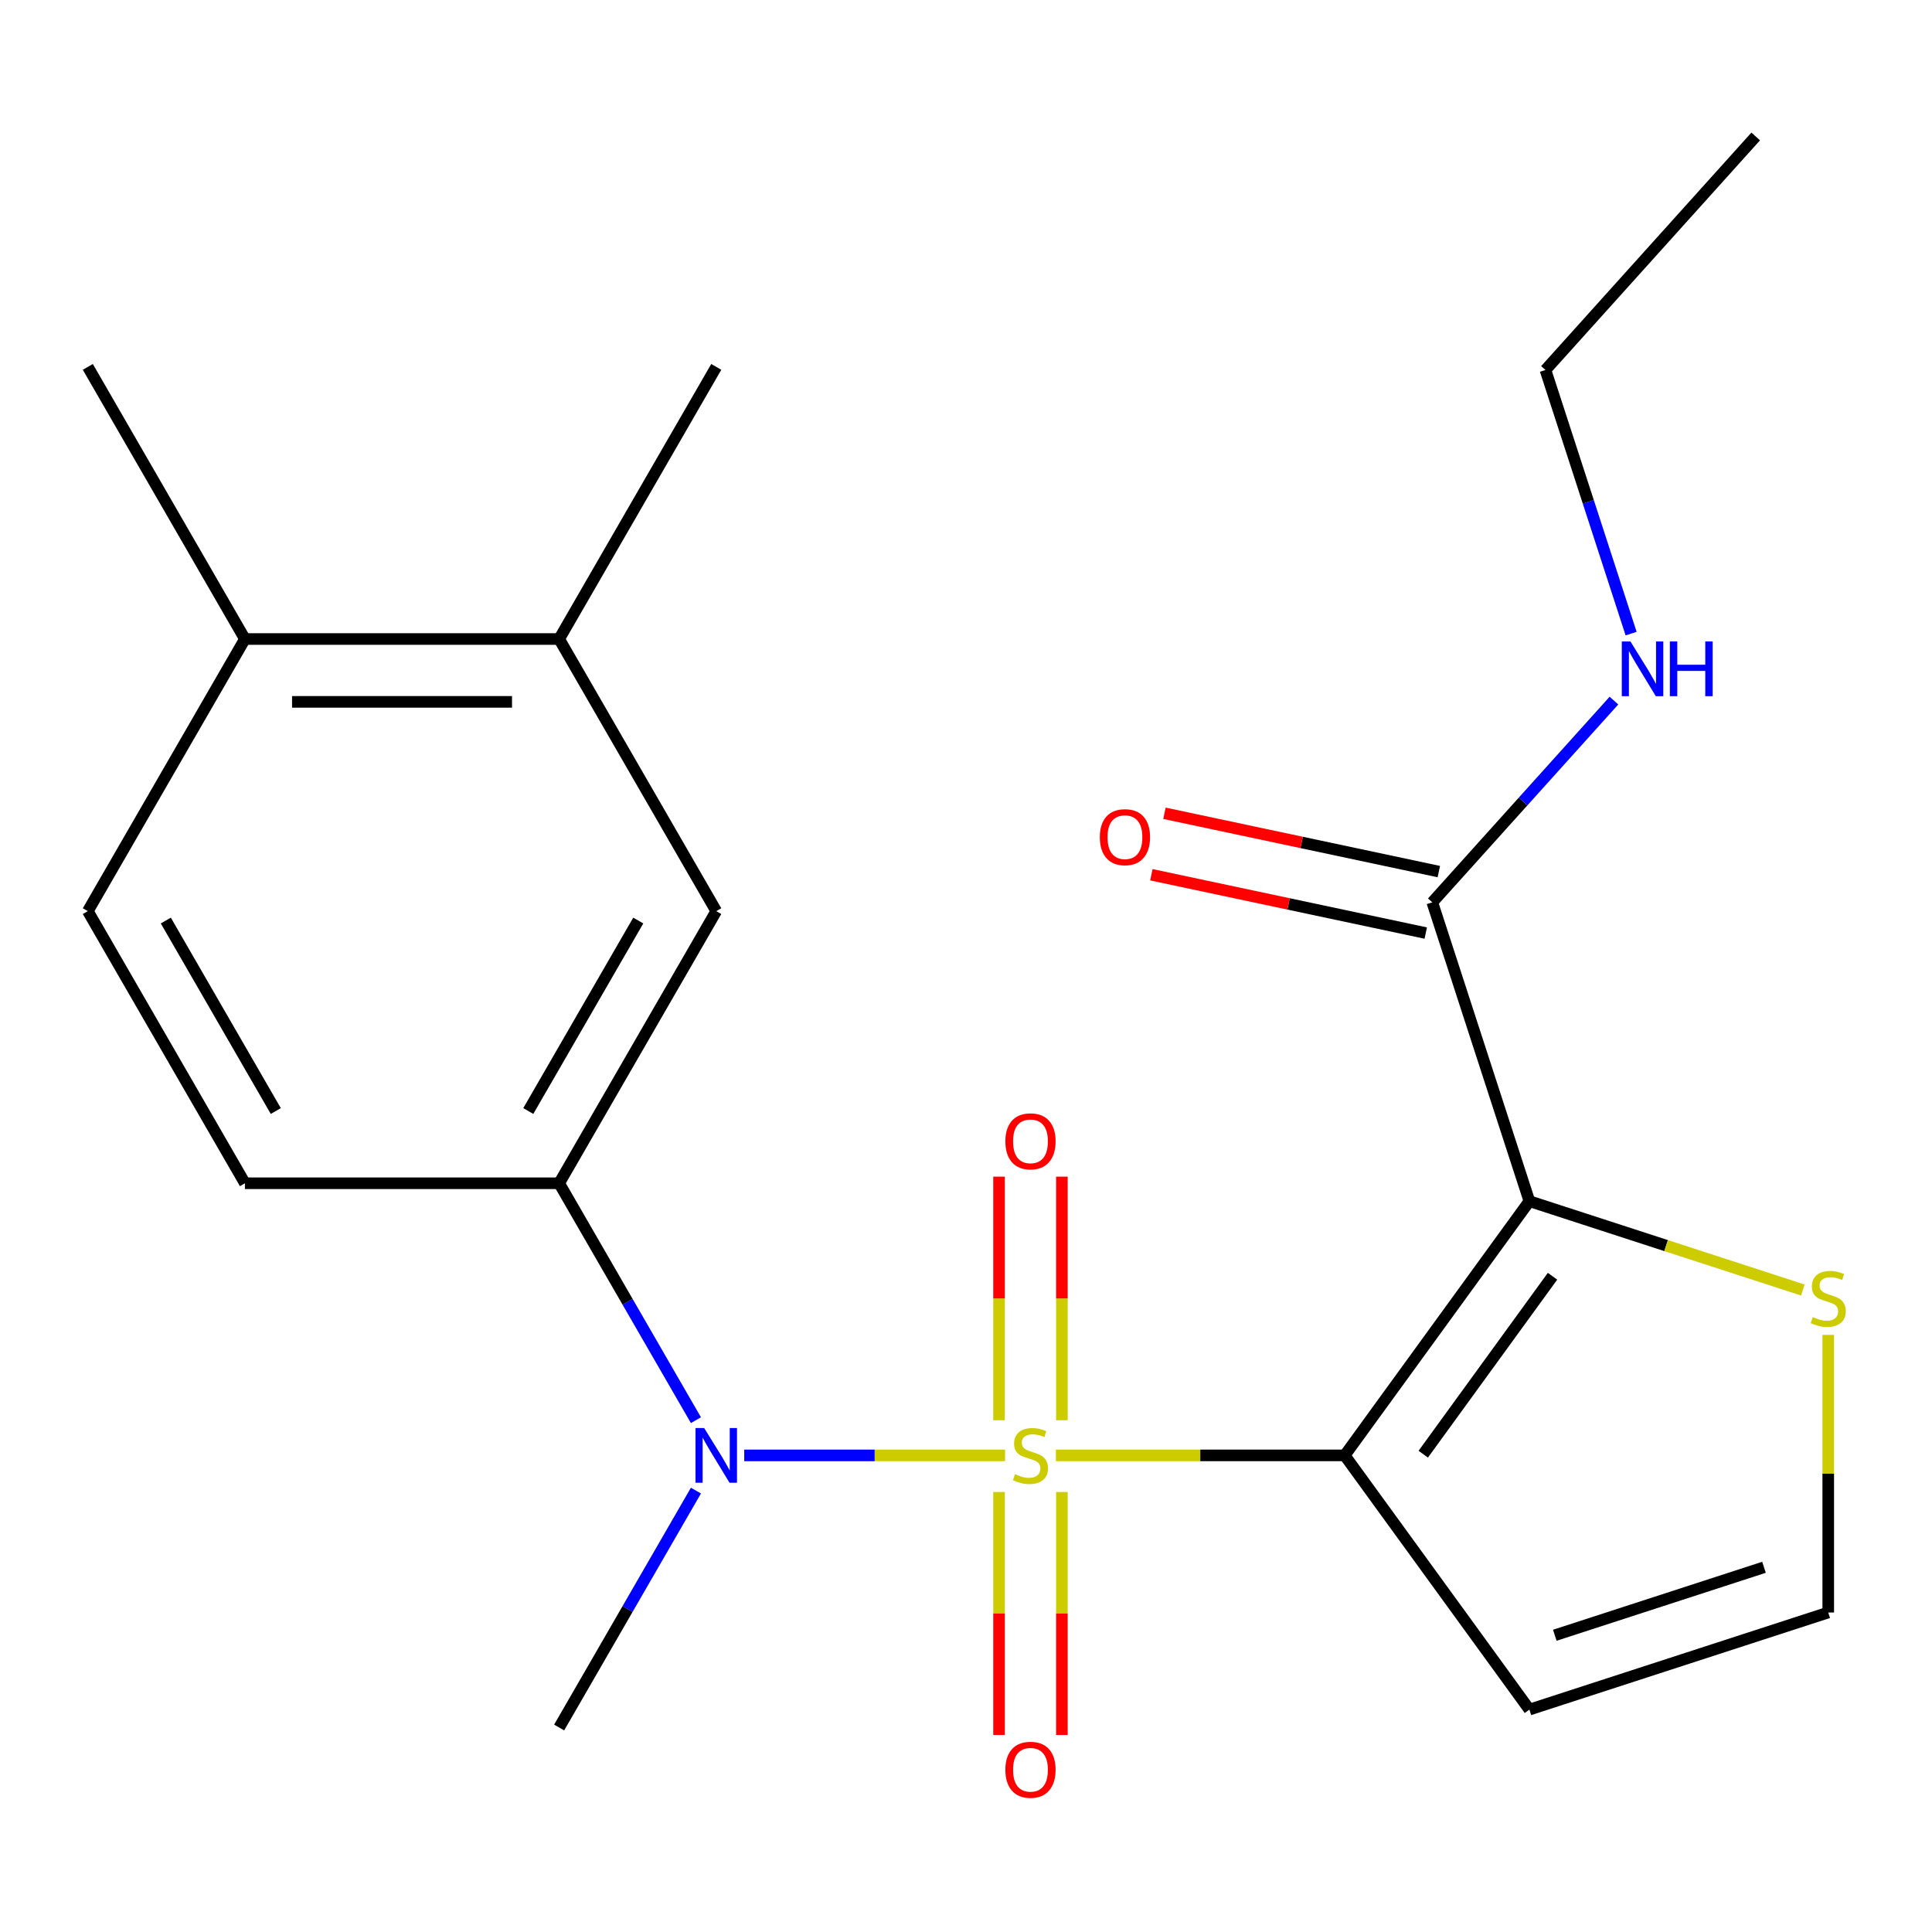 <?xml version='1.0' encoding='iso-8859-1'?>
<svg version='1.1' baseProfile='full'
              xmlns='http://www.w3.org/2000/svg'
                      xmlns:rdkit='http://www.rdkit.org/xml'
                      xmlns:xlink='http://www.w3.org/1999/xlink'
                  xml:space='preserve'
width='1000px' height='1000px' viewBox='0 0 1000 1000'>
<!-- END OF HEADER -->
<rect style='opacity:1.0;fill:#FFFFFF;stroke:none' width='1000' height='1000' x='0' y='0'> </rect>
<path class='bond-0' d='M 546.52,753.306 L 621.267,753.306' style='fill:none;fill-rule:evenodd;stroke:#CCCC00;stroke-width:6px;stroke-linecap:butt;stroke-linejoin:miter;stroke-opacity:1' />
<path class='bond-0' d='M 621.267,753.306 L 696.014,753.306' style='fill:none;fill-rule:evenodd;stroke:#000000;stroke-width:6px;stroke-linecap:butt;stroke-linejoin:miter;stroke-opacity:1' />
<path class='bond-2' d='M 520.228,753.306 L 452.72,753.306' style='fill:none;fill-rule:evenodd;stroke:#CCCC00;stroke-width:6px;stroke-linecap:butt;stroke-linejoin:miter;stroke-opacity:1' />
<path class='bond-2' d='M 452.72,753.306 L 385.212,753.306' style='fill:none;fill-rule:evenodd;stroke:#0000FF;stroke-width:6px;stroke-linecap:butt;stroke-linejoin:miter;stroke-opacity:1' />
<path class='bond-7' d='M 549.638,735.12 L 549.638,672.078' style='fill:none;fill-rule:evenodd;stroke:#CCCC00;stroke-width:6px;stroke-linecap:butt;stroke-linejoin:miter;stroke-opacity:1' />
<path class='bond-7' d='M 549.638,672.078 L 549.638,609.037' style='fill:none;fill-rule:evenodd;stroke:#FF0000;stroke-width:6px;stroke-linecap:butt;stroke-linejoin:miter;stroke-opacity:1' />
<path class='bond-7' d='M 517.11,735.12 L 517.11,672.078' style='fill:none;fill-rule:evenodd;stroke:#CCCC00;stroke-width:6px;stroke-linecap:butt;stroke-linejoin:miter;stroke-opacity:1' />
<path class='bond-7' d='M 517.11,672.078 L 517.11,609.037' style='fill:none;fill-rule:evenodd;stroke:#FF0000;stroke-width:6px;stroke-linecap:butt;stroke-linejoin:miter;stroke-opacity:1' />
<path class='bond-8' d='M 517.11,772.252 L 517.11,835.142' style='fill:none;fill-rule:evenodd;stroke:#CCCC00;stroke-width:6px;stroke-linecap:butt;stroke-linejoin:miter;stroke-opacity:1' />
<path class='bond-8' d='M 517.11,835.142 L 517.11,898.033' style='fill:none;fill-rule:evenodd;stroke:#FF0000;stroke-width:6px;stroke-linecap:butt;stroke-linejoin:miter;stroke-opacity:1' />
<path class='bond-8' d='M 549.638,772.252 L 549.638,835.142' style='fill:none;fill-rule:evenodd;stroke:#CCCC00;stroke-width:6px;stroke-linecap:butt;stroke-linejoin:miter;stroke-opacity:1' />
<path class='bond-8' d='M 549.638,835.142 L 549.638,898.033' style='fill:none;fill-rule:evenodd;stroke:#FF0000;stroke-width:6px;stroke-linecap:butt;stroke-linejoin:miter;stroke-opacity:1' />
<path class='bond-1' d='M 696.014,753.306 L 791.612,621.727' style='fill:none;fill-rule:evenodd;stroke:#000000;stroke-width:6px;stroke-linecap:butt;stroke-linejoin:miter;stroke-opacity:1' />
<path class='bond-1' d='M 736.67,752.688 L 803.588,660.583' style='fill:none;fill-rule:evenodd;stroke:#000000;stroke-width:6px;stroke-linecap:butt;stroke-linejoin:miter;stroke-opacity:1' />
<path class='bond-5' d='M 696.014,753.306 L 791.612,884.884' style='fill:none;fill-rule:evenodd;stroke:#000000;stroke-width:6px;stroke-linecap:butt;stroke-linejoin:miter;stroke-opacity:1' />
<path class='bond-3' d='M 791.612,621.727 L 741.353,467.047' style='fill:none;fill-rule:evenodd;stroke:#000000;stroke-width:6px;stroke-linecap:butt;stroke-linejoin:miter;stroke-opacity:1' />
<path class='bond-6' d='M 791.612,621.727 L 862.379,644.721' style='fill:none;fill-rule:evenodd;stroke:#000000;stroke-width:6px;stroke-linecap:butt;stroke-linejoin:miter;stroke-opacity:1' />
<path class='bond-6' d='M 862.379,644.721 L 933.146,667.714' style='fill:none;fill-rule:evenodd;stroke:#CCCC00;stroke-width:6px;stroke-linecap:butt;stroke-linejoin:miter;stroke-opacity:1' />
<path class='bond-4' d='M 360.212,735.08 L 324.813,673.767' style='fill:none;fill-rule:evenodd;stroke:#0000FF;stroke-width:6px;stroke-linecap:butt;stroke-linejoin:miter;stroke-opacity:1' />
<path class='bond-4' d='M 324.813,673.767 L 289.414,612.455' style='fill:none;fill-rule:evenodd;stroke:#000000;stroke-width:6px;stroke-linecap:butt;stroke-linejoin:miter;stroke-opacity:1' />
<path class='bond-17' d='M 360.212,771.532 L 324.813,832.844' style='fill:none;fill-rule:evenodd;stroke:#0000FF;stroke-width:6px;stroke-linecap:butt;stroke-linejoin:miter;stroke-opacity:1' />
<path class='bond-17' d='M 324.813,832.844 L 289.414,894.156' style='fill:none;fill-rule:evenodd;stroke:#000000;stroke-width:6px;stroke-linecap:butt;stroke-linejoin:miter;stroke-opacity:1' />
<path class='bond-13' d='M 744.735,451.139 L 673.725,436.045' style='fill:none;fill-rule:evenodd;stroke:#000000;stroke-width:6px;stroke-linecap:butt;stroke-linejoin:miter;stroke-opacity:1' />
<path class='bond-13' d='M 673.725,436.045 L 602.715,420.951' style='fill:none;fill-rule:evenodd;stroke:#FF0000;stroke-width:6px;stroke-linecap:butt;stroke-linejoin:miter;stroke-opacity:1' />
<path class='bond-13' d='M 737.972,482.956 L 666.962,467.862' style='fill:none;fill-rule:evenodd;stroke:#000000;stroke-width:6px;stroke-linecap:butt;stroke-linejoin:miter;stroke-opacity:1' />
<path class='bond-13' d='M 666.962,467.862 L 595.952,452.769' style='fill:none;fill-rule:evenodd;stroke:#FF0000;stroke-width:6px;stroke-linecap:butt;stroke-linejoin:miter;stroke-opacity:1' />
<path class='bond-16' d='M 741.353,467.047 L 788.364,414.837' style='fill:none;fill-rule:evenodd;stroke:#000000;stroke-width:6px;stroke-linecap:butt;stroke-linejoin:miter;stroke-opacity:1' />
<path class='bond-16' d='M 788.364,414.837 L 835.375,362.626' style='fill:none;fill-rule:evenodd;stroke:#0000FF;stroke-width:6px;stroke-linecap:butt;stroke-linejoin:miter;stroke-opacity:1' />
<path class='bond-9' d='M 289.414,612.455 L 370.734,471.605' style='fill:none;fill-rule:evenodd;stroke:#000000;stroke-width:6px;stroke-linecap:butt;stroke-linejoin:miter;stroke-opacity:1' />
<path class='bond-9' d='M 273.442,575.064 L 330.366,476.468' style='fill:none;fill-rule:evenodd;stroke:#000000;stroke-width:6px;stroke-linecap:butt;stroke-linejoin:miter;stroke-opacity:1' />
<path class='bond-14' d='M 289.414,612.455 L 126.775,612.455' style='fill:none;fill-rule:evenodd;stroke:#000000;stroke-width:6px;stroke-linecap:butt;stroke-linejoin:miter;stroke-opacity:1' />
<path class='bond-10' d='M 791.612,884.884 L 946.292,834.626' style='fill:none;fill-rule:evenodd;stroke:#000000;stroke-width:6px;stroke-linecap:butt;stroke-linejoin:miter;stroke-opacity:1' />
<path class='bond-10' d='M 804.762,846.409 L 913.038,811.228' style='fill:none;fill-rule:evenodd;stroke:#000000;stroke-width:6px;stroke-linecap:butt;stroke-linejoin:miter;stroke-opacity:1' />
<path class='bond-22' d='M 946.292,690.932 L 946.292,762.779' style='fill:none;fill-rule:evenodd;stroke:#CCCC00;stroke-width:6px;stroke-linecap:butt;stroke-linejoin:miter;stroke-opacity:1' />
<path class='bond-22' d='M 946.292,762.779 L 946.292,834.626' style='fill:none;fill-rule:evenodd;stroke:#000000;stroke-width:6px;stroke-linecap:butt;stroke-linejoin:miter;stroke-opacity:1' />
<path class='bond-11' d='M 370.734,471.605 L 289.414,330.755' style='fill:none;fill-rule:evenodd;stroke:#000000;stroke-width:6px;stroke-linecap:butt;stroke-linejoin:miter;stroke-opacity:1' />
<path class='bond-18' d='M 289.414,330.755 L 370.734,189.904' style='fill:none;fill-rule:evenodd;stroke:#000000;stroke-width:6px;stroke-linecap:butt;stroke-linejoin:miter;stroke-opacity:1' />
<path class='bond-23' d='M 289.414,330.755 L 126.775,330.755' style='fill:none;fill-rule:evenodd;stroke:#000000;stroke-width:6px;stroke-linecap:butt;stroke-linejoin:miter;stroke-opacity:1' />
<path class='bond-23' d='M 265.018,363.283 L 151.171,363.283' style='fill:none;fill-rule:evenodd;stroke:#000000;stroke-width:6px;stroke-linecap:butt;stroke-linejoin:miter;stroke-opacity:1' />
<path class='bond-12' d='M 126.775,330.755 L 45.455,471.605' style='fill:none;fill-rule:evenodd;stroke:#000000;stroke-width:6px;stroke-linecap:butt;stroke-linejoin:miter;stroke-opacity:1' />
<path class='bond-19' d='M 126.775,330.755 L 45.455,189.904' style='fill:none;fill-rule:evenodd;stroke:#000000;stroke-width:6px;stroke-linecap:butt;stroke-linejoin:miter;stroke-opacity:1' />
<path class='bond-15' d='M 126.775,612.455 L 45.455,471.605' style='fill:none;fill-rule:evenodd;stroke:#000000;stroke-width:6px;stroke-linecap:butt;stroke-linejoin:miter;stroke-opacity:1' />
<path class='bond-15' d='M 142.747,575.064 L 85.823,476.468' style='fill:none;fill-rule:evenodd;stroke:#000000;stroke-width:6px;stroke-linecap:butt;stroke-linejoin:miter;stroke-opacity:1' />
<path class='bond-20' d='M 844.259,327.956 L 822.09,259.729' style='fill:none;fill-rule:evenodd;stroke:#0000FF;stroke-width:6px;stroke-linecap:butt;stroke-linejoin:miter;stroke-opacity:1' />
<path class='bond-20' d='M 822.09,259.729 L 799.922,191.502' style='fill:none;fill-rule:evenodd;stroke:#000000;stroke-width:6px;stroke-linecap:butt;stroke-linejoin:miter;stroke-opacity:1' />
<path class='bond-21' d='M 799.922,191.502 L 908.75,70.637' style='fill:none;fill-rule:evenodd;stroke:#000000;stroke-width:6px;stroke-linecap:butt;stroke-linejoin:miter;stroke-opacity:1' />
<path  class='atom-0' d='M 525.374 763.026
Q 525.694 763.146, 527.014 763.706
Q 528.334 764.266, 529.774 764.626
Q 531.254 764.946, 532.694 764.946
Q 535.374 764.946, 536.934 763.666
Q 538.494 762.346, 538.494 760.066
Q 538.494 758.506, 537.694 757.546
Q 536.934 756.586, 535.734 756.066
Q 534.534 755.546, 532.534 754.946
Q 530.014 754.186, 528.494 753.466
Q 527.014 752.746, 525.934 751.226
Q 524.894 749.706, 524.894 747.146
Q 524.894 743.586, 527.294 741.386
Q 529.734 739.186, 534.534 739.186
Q 537.814 739.186, 541.534 740.746
L 540.614 743.826
Q 537.214 742.426, 534.654 742.426
Q 531.894 742.426, 530.374 743.586
Q 528.854 744.706, 528.894 746.666
Q 528.894 748.186, 529.654 749.106
Q 530.454 750.026, 531.574 750.546
Q 532.734 751.066, 534.654 751.666
Q 537.214 752.466, 538.734 753.266
Q 540.254 754.066, 541.334 755.706
Q 542.454 757.306, 542.454 760.066
Q 542.454 763.986, 539.814 766.106
Q 537.214 768.186, 532.854 768.186
Q 530.334 768.186, 528.414 767.626
Q 526.534 767.106, 524.294 766.186
L 525.374 763.026
' fill='#CCCC00'/>
<path  class='atom-3' d='M 364.474 739.146
L 373.754 754.146
Q 374.674 755.626, 376.154 758.306
Q 377.634 760.986, 377.714 761.146
L 377.714 739.146
L 381.474 739.146
L 381.474 767.466
L 377.594 767.466
L 367.634 751.066
Q 366.474 749.146, 365.234 746.946
Q 364.034 744.746, 363.674 744.066
L 363.674 767.466
L 359.994 767.466
L 359.994 739.146
L 364.474 739.146
' fill='#0000FF'/>
<path  class='atom-7' d='M 938.292 681.706
Q 938.612 681.826, 939.932 682.386
Q 941.252 682.946, 942.692 683.306
Q 944.172 683.626, 945.612 683.626
Q 948.292 683.626, 949.852 682.346
Q 951.412 681.026, 951.412 678.746
Q 951.412 677.186, 950.612 676.226
Q 949.852 675.266, 948.652 674.746
Q 947.452 674.226, 945.452 673.626
Q 942.932 672.866, 941.412 672.146
Q 939.932 671.426, 938.852 669.906
Q 937.812 668.386, 937.812 665.826
Q 937.812 662.266, 940.212 660.066
Q 942.652 657.866, 947.452 657.866
Q 950.732 657.866, 954.452 659.426
L 953.532 662.506
Q 950.132 661.106, 947.572 661.106
Q 944.812 661.106, 943.292 662.266
Q 941.772 663.386, 941.812 665.346
Q 941.812 666.866, 942.572 667.786
Q 943.372 668.706, 944.492 669.226
Q 945.652 669.746, 947.572 670.346
Q 950.132 671.146, 951.652 671.946
Q 953.172 672.746, 954.252 674.386
Q 955.372 675.986, 955.372 678.746
Q 955.372 682.666, 952.732 684.786
Q 950.132 686.866, 945.772 686.866
Q 943.252 686.866, 941.332 686.306
Q 939.452 685.786, 937.212 684.866
L 938.292 681.706
' fill='#CCCC00'/>
<path  class='atom-8' d='M 520.374 590.746
Q 520.374 583.946, 523.734 580.146
Q 527.094 576.346, 533.374 576.346
Q 539.654 576.346, 543.014 580.146
Q 546.374 583.946, 546.374 590.746
Q 546.374 597.626, 542.974 601.546
Q 539.574 605.426, 533.374 605.426
Q 527.134 605.426, 523.734 601.546
Q 520.374 597.666, 520.374 590.746
M 533.374 602.226
Q 537.694 602.226, 540.014 599.346
Q 542.374 596.426, 542.374 590.746
Q 542.374 585.186, 540.014 582.386
Q 537.694 579.546, 533.374 579.546
Q 529.054 579.546, 526.694 582.346
Q 524.374 585.146, 524.374 590.746
Q 524.374 596.466, 526.694 599.346
Q 529.054 602.226, 533.374 602.226
' fill='#FF0000'/>
<path  class='atom-9' d='M 520.374 916.026
Q 520.374 909.226, 523.734 905.426
Q 527.094 901.626, 533.374 901.626
Q 539.654 901.626, 543.014 905.426
Q 546.374 909.226, 546.374 916.026
Q 546.374 922.906, 542.974 926.826
Q 539.574 930.706, 533.374 930.706
Q 527.134 930.706, 523.734 926.826
Q 520.374 922.946, 520.374 916.026
M 533.374 927.506
Q 537.694 927.506, 540.014 924.626
Q 542.374 921.706, 542.374 916.026
Q 542.374 910.466, 540.014 907.666
Q 537.694 904.826, 533.374 904.826
Q 529.054 904.826, 526.694 907.626
Q 524.374 910.426, 524.374 916.026
Q 524.374 921.746, 526.694 924.626
Q 529.054 927.506, 533.374 927.506
' fill='#FF0000'/>
<path  class='atom-14' d='M 569.267 433.313
Q 569.267 426.513, 572.627 422.713
Q 575.987 418.913, 582.267 418.913
Q 588.547 418.913, 591.907 422.713
Q 595.267 426.513, 595.267 433.313
Q 595.267 440.193, 591.867 444.113
Q 588.467 447.993, 582.267 447.993
Q 576.027 447.993, 572.627 444.113
Q 569.267 440.233, 569.267 433.313
M 582.267 444.793
Q 586.587 444.793, 588.907 441.913
Q 591.267 438.993, 591.267 433.313
Q 591.267 427.753, 588.907 424.953
Q 586.587 422.113, 582.267 422.113
Q 577.947 422.113, 575.587 424.913
Q 573.267 427.713, 573.267 433.313
Q 573.267 439.033, 575.587 441.913
Q 577.947 444.793, 582.267 444.793
' fill='#FF0000'/>
<path  class='atom-17' d='M 843.921 332.022
L 853.201 347.022
Q 854.121 348.502, 855.601 351.182
Q 857.081 353.862, 857.161 354.022
L 857.161 332.022
L 860.921 332.022
L 860.921 360.342
L 857.041 360.342
L 847.081 343.942
Q 845.921 342.022, 844.681 339.822
Q 843.481 337.622, 843.121 336.942
L 843.121 360.342
L 839.441 360.342
L 839.441 332.022
L 843.921 332.022
' fill='#0000FF'/>
<path  class='atom-17' d='M 864.321 332.022
L 868.161 332.022
L 868.161 344.062
L 882.641 344.062
L 882.641 332.022
L 886.481 332.022
L 886.481 360.342
L 882.641 360.342
L 882.641 347.262
L 868.161 347.262
L 868.161 360.342
L 864.321 360.342
L 864.321 332.022
' fill='#0000FF'/>
</svg>

